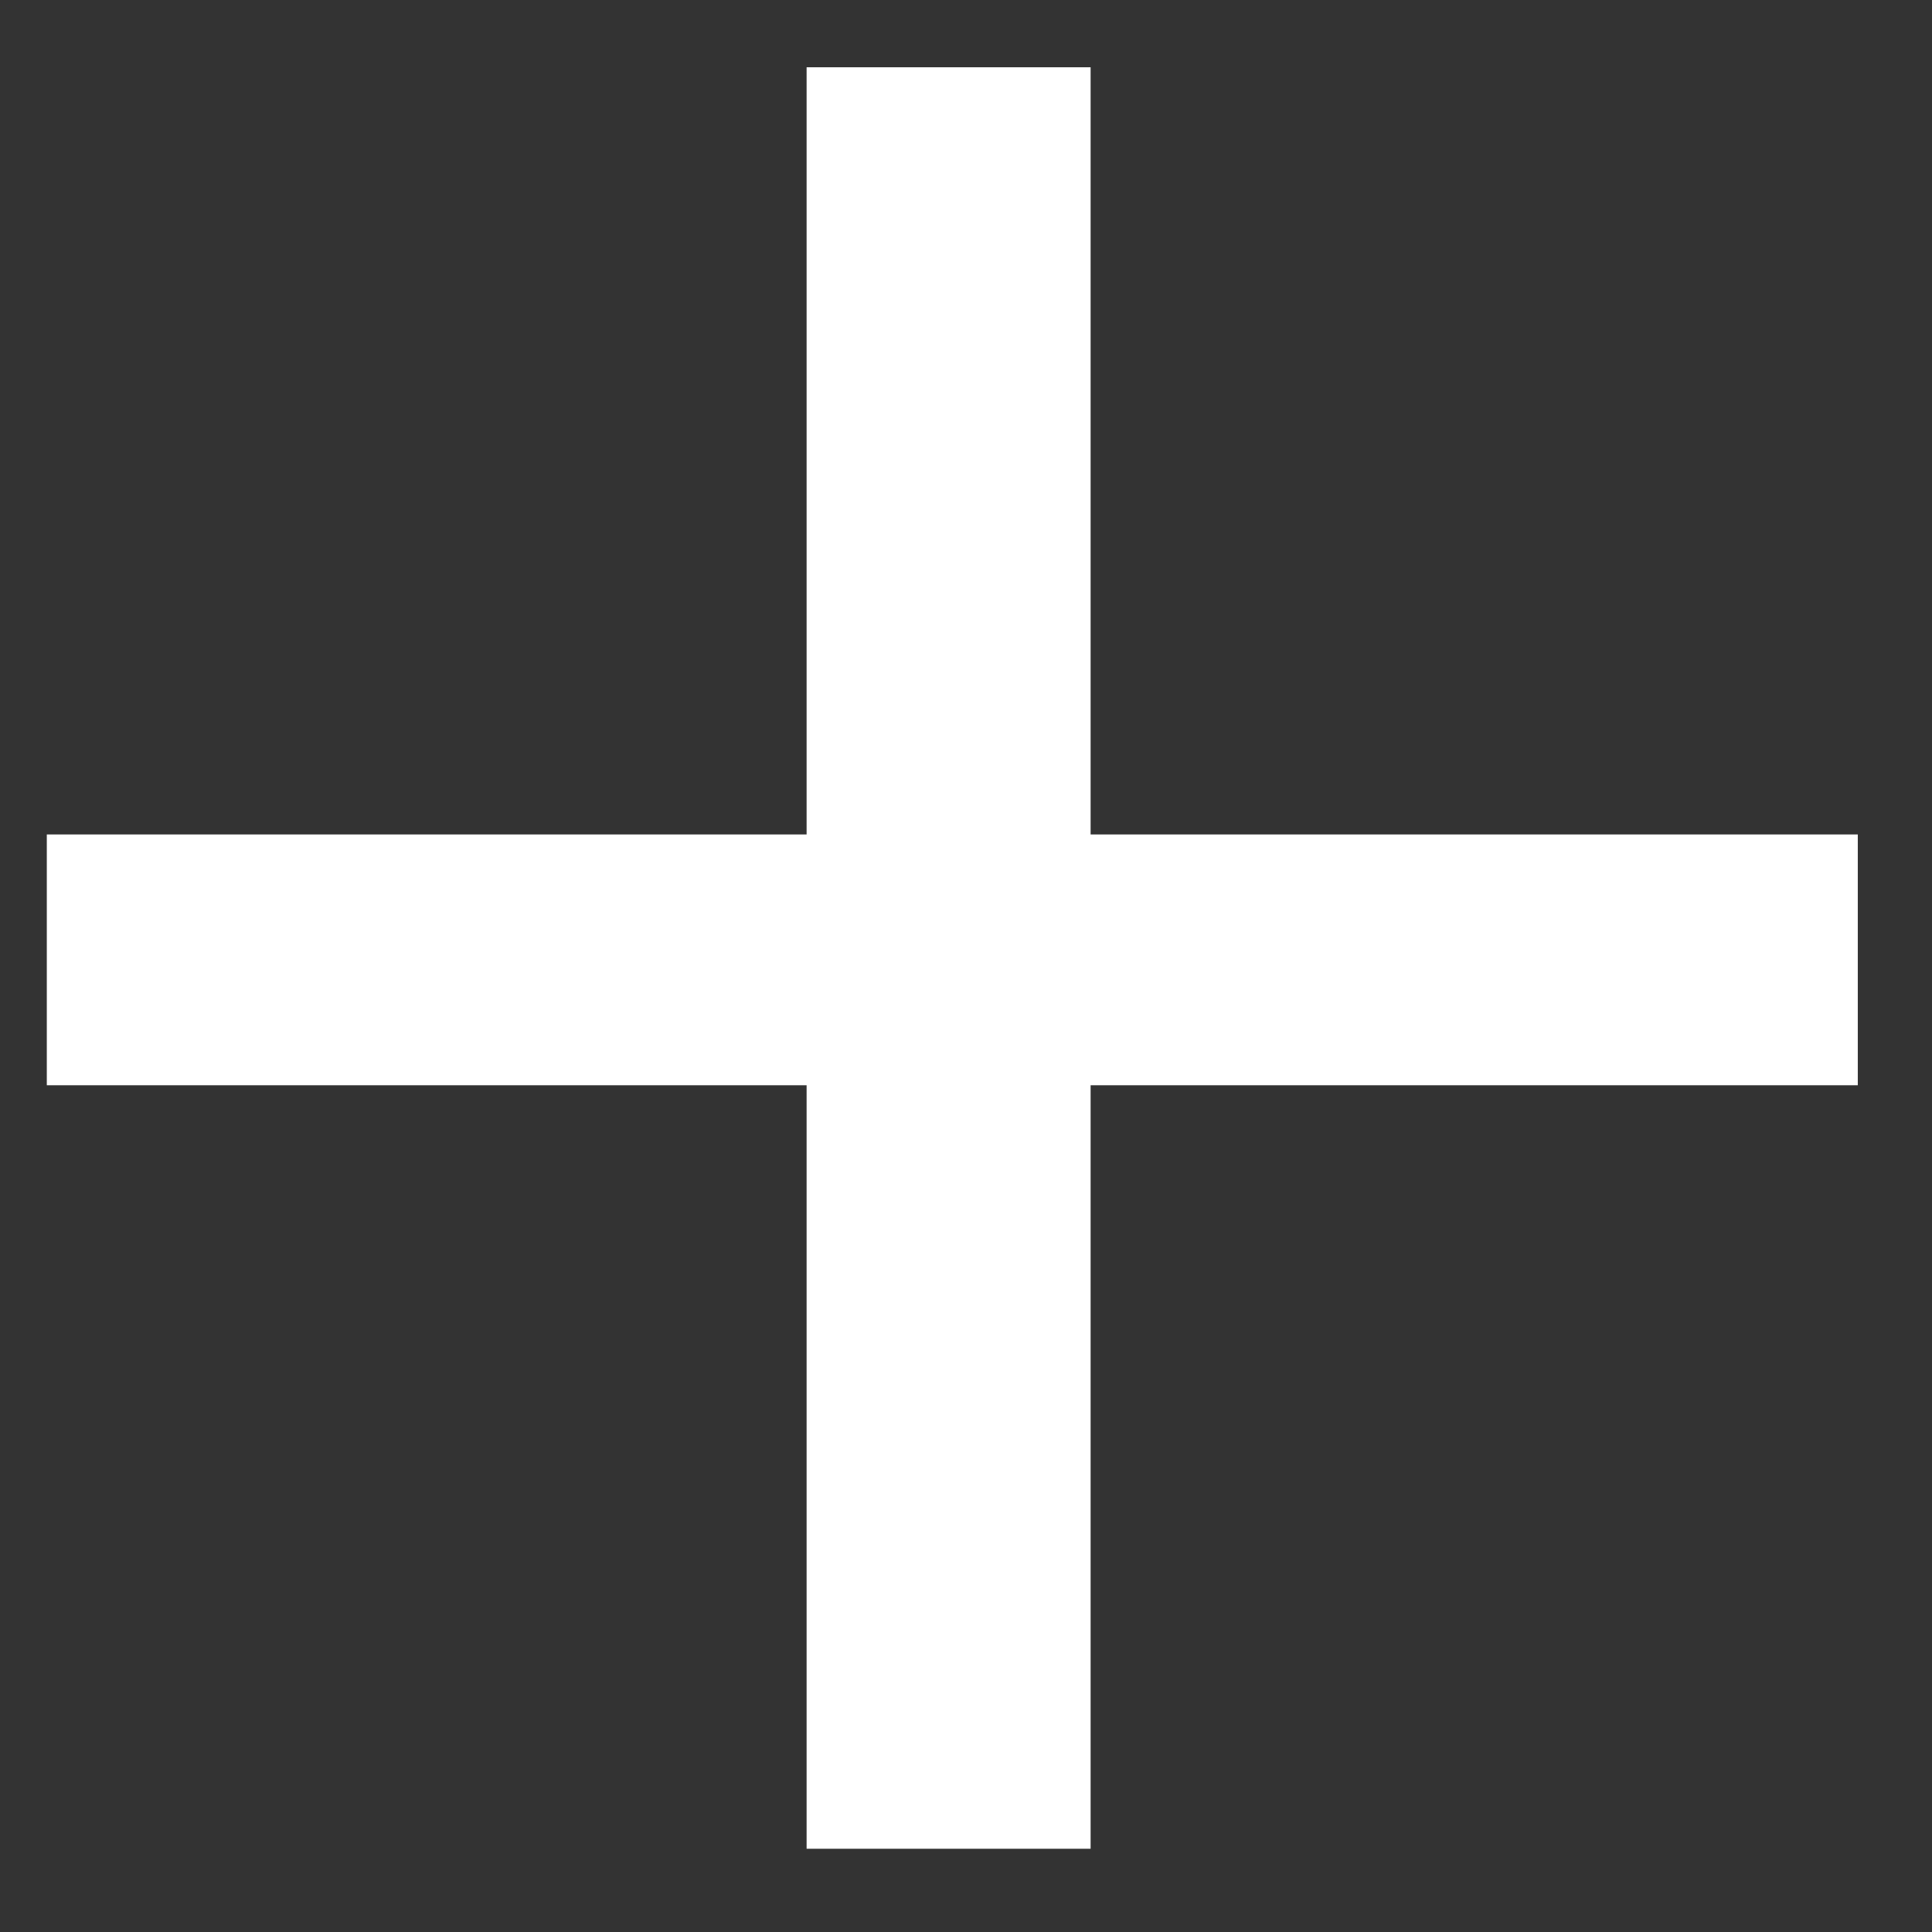 <svg width="22" height="22" viewBox="0 0 22 22" fill="none" xmlns="http://www.w3.org/2000/svg">
<rect x="0" y="0" width="22" height="22" fill="#333333" stroke="none"/>
<path d="M0.533 12.358V9.502H21.155V12.358H0.533ZM9.185 21.052V0.766H12.419V21.052H9.185Z" fill="white"/>
</svg>
